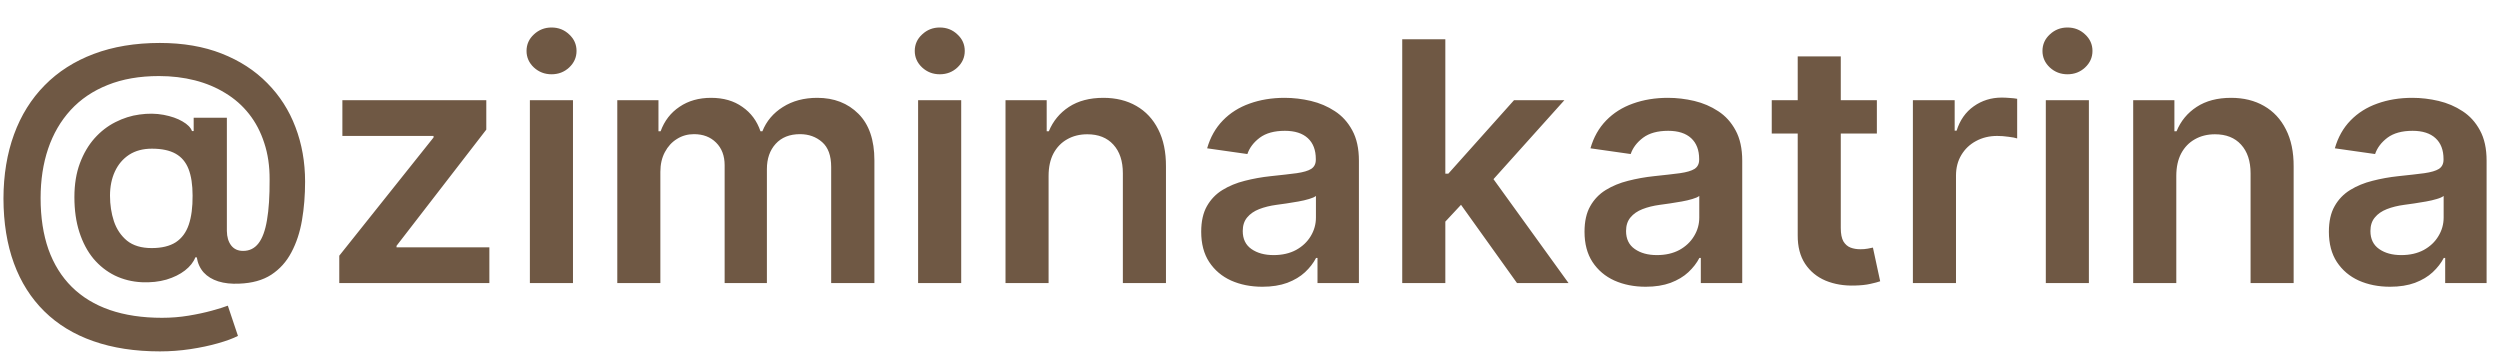<?xml version="1.0" encoding="UTF-8"?> <svg xmlns="http://www.w3.org/2000/svg" width="83" height="12" viewBox="0 0 83 12" fill="none"><path d="M5.311 11.666C4.481 11.666 3.744 11.553 3.098 11.326C2.455 11.102 1.913 10.771 1.47 10.334C1.028 9.899 0.692 9.368 0.462 8.741C0.233 8.114 0.117 7.398 0.115 6.592C0.117 5.804 0.235 5.094 0.466 4.462C0.698 3.827 1.037 3.284 1.482 2.833C1.927 2.38 2.471 2.032 3.114 1.79C3.757 1.548 4.488 1.426 5.307 1.426C6.079 1.426 6.763 1.544 7.358 1.778C7.957 2.013 8.461 2.339 8.872 2.758C9.286 3.175 9.598 3.662 9.809 4.22C10.022 4.776 10.129 5.38 10.129 6.03C10.129 6.481 10.095 6.908 10.026 7.311C9.958 7.711 9.84 8.067 9.674 8.378C9.511 8.689 9.288 8.936 9.006 9.121C8.725 9.303 8.371 9.401 7.947 9.417C7.681 9.43 7.448 9.405 7.248 9.342C7.048 9.279 6.886 9.18 6.762 9.046C6.641 8.909 6.564 8.741 6.533 8.544H6.485C6.425 8.702 6.31 8.847 6.141 8.979C5.975 9.108 5.77 9.209 5.525 9.283C5.28 9.354 5.007 9.383 4.707 9.37C4.385 9.354 4.088 9.28 3.814 9.148C3.542 9.014 3.305 8.827 3.102 8.587C2.902 8.345 2.747 8.052 2.636 7.71C2.525 7.367 2.47 6.979 2.47 6.544C2.47 6.12 2.531 5.746 2.652 5.422C2.773 5.098 2.935 4.821 3.138 4.592C3.343 4.363 3.575 4.184 3.833 4.054C4.092 3.923 4.358 3.838 4.632 3.802C4.916 3.762 5.184 3.766 5.434 3.813C5.684 3.861 5.892 3.933 6.058 4.031C6.227 4.128 6.332 4.235 6.374 4.351H6.43V3.908H7.532V7.67C7.535 7.868 7.582 8.027 7.675 8.149C7.769 8.27 7.901 8.33 8.07 8.33C8.281 8.33 8.451 8.247 8.58 8.081C8.711 7.913 8.806 7.655 8.864 7.307C8.925 6.957 8.954 6.509 8.951 5.963C8.954 5.515 8.894 5.11 8.773 4.746C8.655 4.38 8.486 4.058 8.267 3.782C8.049 3.505 7.787 3.275 7.481 3.09C7.178 2.903 6.841 2.762 6.469 2.667C6.098 2.573 5.701 2.525 5.28 2.525C4.634 2.525 4.067 2.624 3.577 2.821C3.086 3.016 2.675 3.294 2.344 3.655C2.014 4.016 1.765 4.444 1.597 4.94C1.431 5.432 1.348 5.978 1.348 6.576C1.348 7.216 1.435 7.784 1.608 8.279C1.785 8.772 2.043 9.187 2.383 9.524C2.723 9.861 3.143 10.117 3.644 10.291C4.147 10.464 4.725 10.551 5.379 10.551C5.679 10.551 5.973 10.528 6.26 10.48C6.547 10.433 6.805 10.377 7.034 10.314C7.264 10.251 7.44 10.196 7.564 10.148L7.9 11.152C7.737 11.236 7.515 11.318 7.236 11.397C6.959 11.476 6.654 11.541 6.319 11.591C5.987 11.641 5.651 11.666 5.311 11.666ZM5.035 8.236C5.369 8.236 5.637 8.171 5.837 8.042C6.037 7.91 6.181 7.715 6.268 7.457C6.355 7.199 6.397 6.877 6.394 6.493C6.394 6.135 6.349 5.841 6.26 5.612C6.17 5.382 6.027 5.212 5.829 5.102C5.631 4.991 5.369 4.936 5.043 4.936C4.748 4.936 4.496 5.003 4.288 5.137C4.082 5.272 3.924 5.457 3.814 5.695C3.706 5.929 3.652 6.196 3.652 6.497C3.652 6.797 3.695 7.08 3.782 7.346C3.872 7.61 4.016 7.825 4.217 7.991C4.42 8.154 4.692 8.236 5.035 8.236ZM11.264 9.397V8.489L14.394 4.564V4.513H11.367V3.327H16.145V4.303L13.165 8.161V8.212H16.247V9.397H11.264ZM17.592 9.397V3.327H19.023V9.397H17.592ZM18.311 2.466C18.085 2.466 17.89 2.391 17.726 2.241C17.563 2.088 17.481 1.905 17.481 1.691C17.481 1.475 17.563 1.292 17.726 1.142C17.89 0.989 18.085 0.913 18.311 0.913C18.54 0.913 18.735 0.989 18.896 1.142C19.059 1.292 19.141 1.475 19.141 1.691C19.141 1.905 19.059 2.088 18.896 2.241C18.735 2.391 18.54 2.466 18.311 2.466ZM20.494 9.397V3.327H21.861V4.359H21.932C22.059 4.011 22.268 3.74 22.561 3.545C22.853 3.347 23.202 3.248 23.608 3.248C24.019 3.248 24.365 3.348 24.647 3.549C24.932 3.746 25.132 4.016 25.248 4.359H25.311C25.445 4.022 25.672 3.753 25.991 3.553C26.312 3.35 26.693 3.248 27.133 3.248C27.691 3.248 28.147 3.425 28.5 3.778C28.853 4.131 29.03 4.646 29.03 5.323V9.397H27.595V5.544C27.595 5.168 27.495 4.892 27.295 4.718C27.095 4.542 26.85 4.454 26.56 4.454C26.215 4.454 25.945 4.562 25.75 4.778C25.557 4.991 25.461 5.269 25.461 5.612V9.397H24.058V5.485C24.058 5.172 23.963 4.921 23.774 4.734C23.587 4.547 23.342 4.454 23.039 4.454C22.833 4.454 22.646 4.506 22.477 4.612C22.309 4.714 22.174 4.861 22.074 5.05C21.974 5.237 21.924 5.456 21.924 5.706V9.397H20.494ZM30.481 9.397V3.327H31.912V9.397H30.481ZM31.2 2.466C30.974 2.466 30.779 2.391 30.616 2.241C30.452 2.088 30.37 1.905 30.37 1.691C30.37 1.475 30.452 1.292 30.616 1.142C30.779 0.989 30.974 0.913 31.2 0.913C31.43 0.913 31.625 0.989 31.785 1.142C31.949 1.292 32.03 1.475 32.03 1.691C32.03 1.905 31.949 2.088 31.785 2.241C31.625 2.391 31.43 2.466 31.2 2.466ZM34.813 5.841V9.397H33.383V3.327H34.75V4.359H34.821C34.961 4.019 35.184 3.749 35.489 3.549C35.797 3.348 36.178 3.248 36.631 3.248C37.05 3.248 37.415 3.338 37.726 3.517C38.039 3.696 38.282 3.956 38.453 4.296C38.627 4.635 38.713 5.048 38.71 5.532V9.397H37.279V5.754C37.279 5.348 37.174 5.031 36.963 4.801C36.755 4.572 36.467 4.458 36.098 4.458C35.847 4.458 35.625 4.513 35.43 4.624C35.238 4.732 35.086 4.888 34.975 5.094C34.867 5.299 34.813 5.548 34.813 5.841ZM41.911 9.52C41.526 9.52 41.18 9.451 40.872 9.314C40.566 9.175 40.324 8.969 40.145 8.698C39.968 8.427 39.88 8.092 39.88 7.694C39.88 7.352 39.943 7.068 40.069 6.845C40.196 6.621 40.368 6.441 40.587 6.307C40.806 6.173 41.052 6.071 41.326 6.003C41.603 5.932 41.889 5.88 42.184 5.849C42.539 5.812 42.828 5.779 43.049 5.75C43.27 5.718 43.431 5.671 43.531 5.608C43.634 5.542 43.685 5.44 43.685 5.303V5.28C43.685 4.982 43.597 4.751 43.421 4.588C43.244 4.425 42.99 4.343 42.658 4.343C42.307 4.343 42.03 4.419 41.824 4.572C41.621 4.725 41.484 4.905 41.413 5.114L40.077 4.924C40.183 4.555 40.357 4.247 40.599 3.999C40.841 3.749 41.138 3.562 41.488 3.438C41.839 3.312 42.226 3.248 42.65 3.248C42.943 3.248 43.234 3.283 43.523 3.351C43.813 3.42 44.078 3.533 44.318 3.691C44.557 3.846 44.75 4.058 44.895 4.327C45.042 4.596 45.116 4.932 45.116 5.335V9.397H43.741V8.564H43.693C43.606 8.732 43.484 8.89 43.326 9.038C43.17 9.183 42.974 9.3 42.737 9.39C42.502 9.476 42.227 9.52 41.911 9.52ZM42.282 8.469C42.57 8.469 42.819 8.412 43.029 8.299C43.24 8.183 43.402 8.03 43.516 7.84C43.631 7.651 43.689 7.444 43.689 7.22V6.505C43.645 6.542 43.568 6.576 43.46 6.607C43.355 6.639 43.236 6.667 43.105 6.69C42.973 6.714 42.842 6.735 42.713 6.754C42.584 6.772 42.472 6.788 42.377 6.801C42.164 6.83 41.973 6.877 41.804 6.943C41.636 7.009 41.503 7.101 41.405 7.22C41.308 7.336 41.259 7.486 41.259 7.67C41.259 7.934 41.355 8.133 41.547 8.267C41.74 8.402 41.985 8.469 42.282 8.469ZM47.859 7.493L47.855 5.766H48.084L50.265 3.327H51.937L49.254 6.315H48.957L47.859 7.493ZM46.554 9.397V1.304H47.985V9.397H46.554ZM50.364 9.397L48.388 6.635L49.352 5.627L52.075 9.397H50.364ZM54.637 9.52C54.252 9.52 53.906 9.451 53.598 9.314C53.292 9.175 53.05 8.969 52.871 8.698C52.694 8.427 52.606 8.092 52.606 7.694C52.606 7.352 52.669 7.068 52.796 6.845C52.922 6.621 53.095 6.441 53.313 6.307C53.532 6.173 53.778 6.071 54.052 6.003C54.329 5.932 54.615 5.88 54.91 5.849C55.266 5.812 55.554 5.779 55.775 5.75C55.997 5.718 56.157 5.671 56.258 5.608C56.36 5.542 56.412 5.44 56.412 5.303V5.28C56.412 4.982 56.323 4.751 56.147 4.588C55.97 4.425 55.716 4.343 55.384 4.343C55.034 4.343 54.756 4.419 54.55 4.572C54.347 4.725 54.21 4.905 54.139 5.114L52.803 4.924C52.909 4.555 53.083 4.247 53.325 3.999C53.568 3.749 53.864 3.562 54.214 3.438C54.565 3.312 54.952 3.248 55.376 3.248C55.669 3.248 55.96 3.283 56.25 3.351C56.539 3.42 56.804 3.533 57.044 3.691C57.284 3.846 57.476 4.058 57.621 4.327C57.768 4.596 57.842 4.932 57.842 5.335V9.397H56.467V8.564H56.419C56.333 8.732 56.21 8.89 56.052 9.038C55.897 9.183 55.7 9.3 55.463 9.39C55.229 9.476 54.953 9.52 54.637 9.52ZM55.009 8.469C55.296 8.469 55.545 8.412 55.756 8.299C55.966 8.183 56.128 8.03 56.242 7.84C56.358 7.651 56.416 7.444 56.416 7.22V6.505C56.371 6.542 56.294 6.576 56.186 6.607C56.081 6.639 55.962 6.667 55.831 6.69C55.699 6.714 55.569 6.735 55.439 6.754C55.31 6.772 55.198 6.788 55.103 6.801C54.89 6.83 54.699 6.877 54.531 6.943C54.362 7.009 54.229 7.101 54.131 7.22C54.034 7.336 53.985 7.486 53.985 7.67C53.985 7.934 54.081 8.133 54.274 8.267C54.466 8.402 54.711 8.469 55.009 8.469ZM62.312 3.327V4.434H58.822V3.327H62.312ZM59.684 1.873H61.114V7.572C61.114 7.764 61.143 7.912 61.201 8.014C61.262 8.114 61.341 8.183 61.438 8.22C61.536 8.257 61.644 8.275 61.763 8.275C61.852 8.275 61.934 8.269 62.008 8.255C62.084 8.242 62.142 8.23 62.181 8.22L62.422 9.338C62.346 9.365 62.237 9.394 62.094 9.425C61.955 9.457 61.784 9.475 61.581 9.48C61.222 9.491 60.9 9.437 60.612 9.318C60.325 9.197 60.097 9.01 59.929 8.757C59.763 8.504 59.681 8.188 59.684 7.809V1.873ZM63.508 9.397V3.327H64.895V4.339H64.959C65.069 3.989 65.259 3.719 65.528 3.529C65.799 3.337 66.109 3.24 66.456 3.24C66.535 3.24 66.624 3.244 66.721 3.252C66.821 3.258 66.904 3.267 66.97 3.28V4.596C66.909 4.575 66.813 4.556 66.682 4.541C66.552 4.522 66.427 4.513 66.306 4.513C66.045 4.513 65.811 4.57 65.603 4.683C65.397 4.793 65.235 4.948 65.117 5.145C64.998 5.343 64.939 5.571 64.939 5.829V9.397H63.508ZM67.921 9.397V3.327H69.351V9.397H67.921ZM68.64 2.466C68.413 2.466 68.218 2.391 68.055 2.241C67.892 2.088 67.81 1.905 67.81 1.691C67.81 1.475 67.892 1.292 68.055 1.142C68.218 0.989 68.413 0.913 68.64 0.913C68.869 0.913 69.064 0.989 69.225 1.142C69.388 1.292 69.47 1.475 69.47 1.691C69.47 1.905 69.388 2.088 69.225 2.241C69.064 2.391 68.869 2.466 68.64 2.466ZM72.253 5.841V9.397H70.822V3.327H72.19V4.359H72.261C72.4 4.019 72.623 3.749 72.929 3.549C73.237 3.348 73.618 3.248 74.071 3.248C74.49 3.248 74.855 3.338 75.165 3.517C75.479 3.696 75.721 3.956 75.892 4.296C76.066 4.635 76.152 5.048 76.149 5.532V9.397H74.719V5.754C74.719 5.348 74.613 5.031 74.403 4.801C74.195 4.572 73.906 4.458 73.537 4.458C73.287 4.458 73.064 4.513 72.869 4.624C72.677 4.732 72.525 4.888 72.415 5.094C72.307 5.299 72.253 5.548 72.253 5.841ZM79.35 9.52C78.966 9.52 78.619 9.451 78.311 9.314C78.005 9.175 77.763 8.969 77.584 8.698C77.407 8.427 77.319 8.092 77.319 7.694C77.319 7.352 77.382 7.068 77.509 6.845C77.635 6.621 77.808 6.441 78.027 6.307C78.245 6.173 78.492 6.071 78.766 6.003C79.042 5.932 79.328 5.88 79.623 5.849C79.979 5.812 80.267 5.779 80.489 5.75C80.71 5.718 80.871 5.671 80.971 5.608C81.073 5.542 81.125 5.44 81.125 5.303V5.28C81.125 4.982 81.037 4.751 80.86 4.588C80.684 4.425 80.429 4.343 80.097 4.343C79.747 4.343 79.469 4.419 79.263 4.572C79.061 4.725 78.924 4.905 78.853 5.114L77.517 4.924C77.622 4.555 77.796 4.247 78.038 3.999C78.281 3.749 78.577 3.562 78.928 3.438C79.278 3.312 79.665 3.248 80.09 3.248C80.382 3.248 80.673 3.283 80.963 3.351C81.253 3.42 81.517 3.533 81.757 3.691C81.997 3.846 82.189 4.058 82.334 4.327C82.482 4.596 82.555 4.932 82.555 5.335V9.397H81.18V8.564H81.133C81.046 8.732 80.923 8.89 80.765 9.038C80.61 9.183 80.413 9.3 80.176 9.39C79.942 9.476 79.667 9.52 79.35 9.52ZM79.722 8.469C80.009 8.469 80.258 8.412 80.469 8.299C80.68 8.183 80.842 8.03 80.955 7.84C81.071 7.651 81.129 7.444 81.129 7.22V6.505C81.084 6.542 81.008 6.576 80.9 6.607C80.794 6.639 80.676 6.667 80.544 6.69C80.412 6.714 80.282 6.735 80.153 6.754C80.024 6.772 79.912 6.788 79.817 6.801C79.603 6.83 79.412 6.877 79.244 6.943C79.075 7.009 78.942 7.101 78.845 7.22C78.747 7.336 78.698 7.486 78.698 7.67C78.698 7.934 78.795 8.133 78.987 8.267C79.179 8.402 79.424 8.469 79.722 8.469Z" fill="#6F5844"></path></svg> 